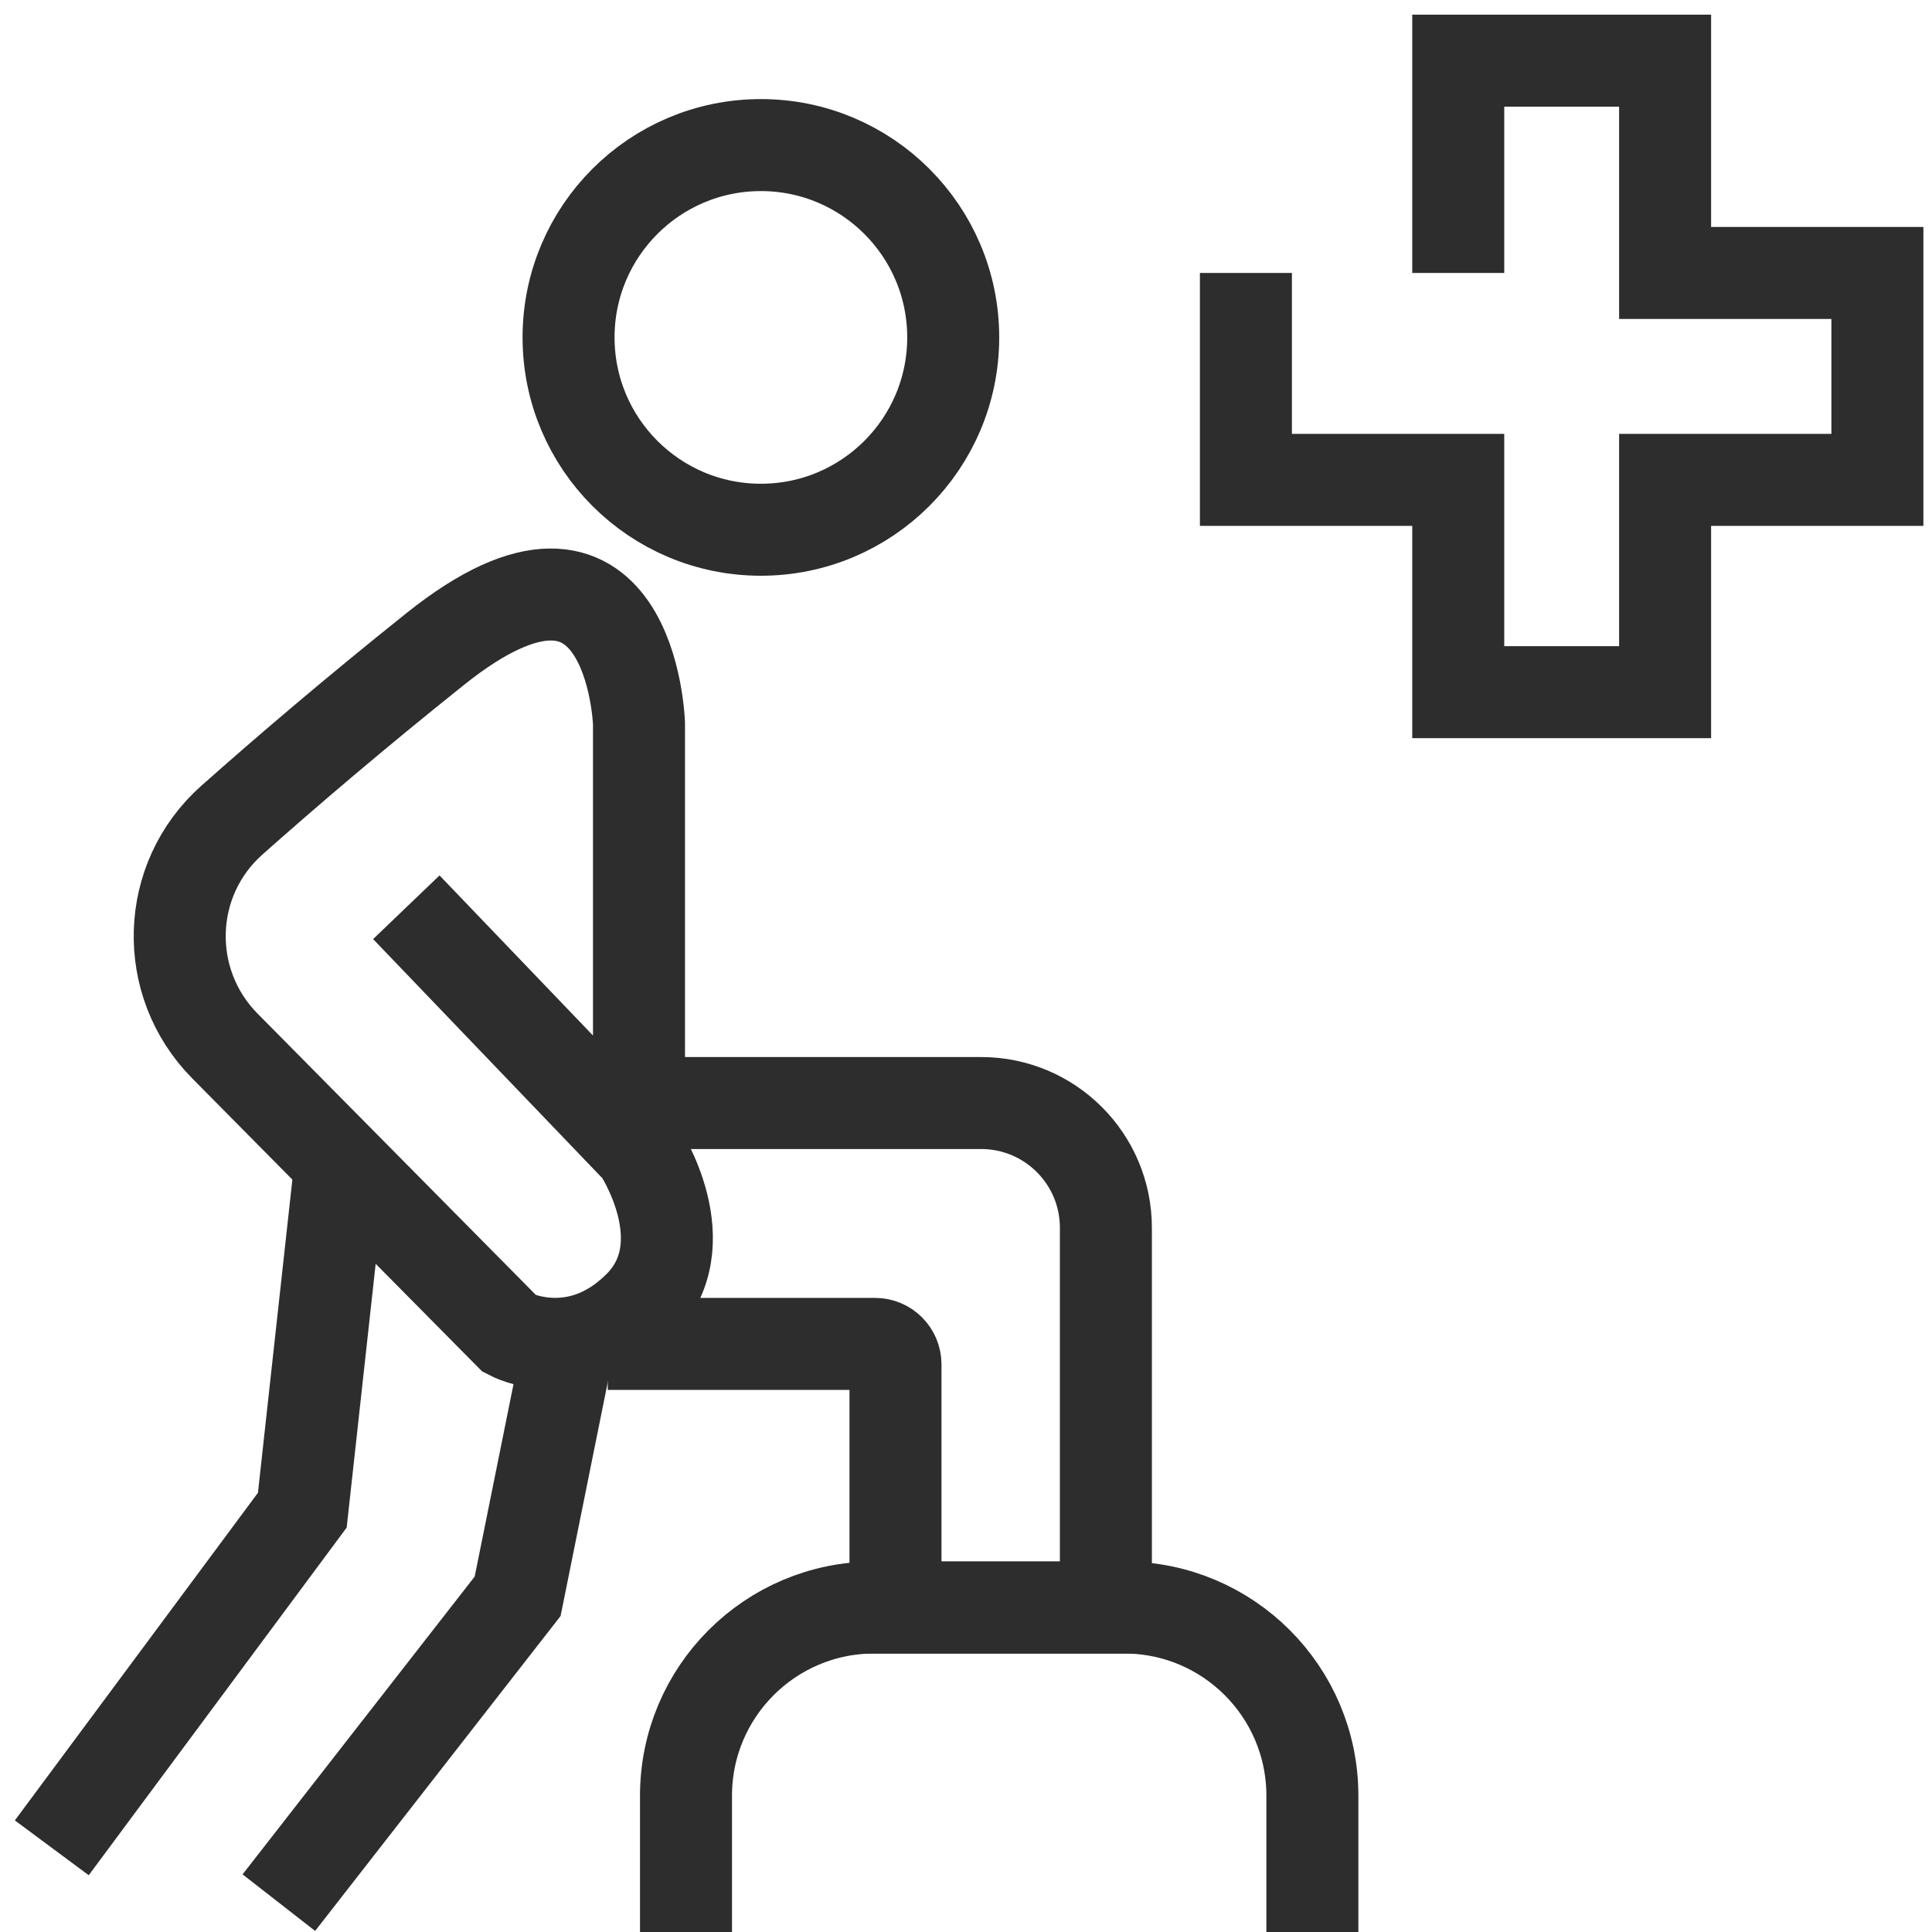 <?xml version="1.0" encoding="utf-8"?>
<!-- Generator: Adobe Illustrator 26.5.0, SVG Export Plug-In . SVG Version: 6.00 Build 0)  -->
<svg version="1.1" id="Layer_1" xmlns="http://www.w3.org/2000/svg" xmlns:xlink="http://www.w3.org/1999/xlink" x="0px" y="0px"
	 viewBox="0 0 42 42" enable-background="new 0 0 42 42" xml:space="preserve">
<polyline fill="none" stroke="#2D2D2D" stroke-width="2" stroke-miterlimit="10" points="27.085,5.934 27.085,10.432 
	31.701,10.432 31.701,15.047 36.198,15.047 36.198,10.432 40.813,10.432 40.813,5.934 36.198,5.934 36.198,1.319 
	31.701,1.319 31.701,5.934 "/>
<circle fill="none" stroke="#2D2D2D" stroke-width="2" stroke-miterlimit="10" cx="16.541" cy="7.335" r="4.181"/>
<path fill="none" stroke="#2D2D2D" stroke-width="2" stroke-miterlimit="10" d="M8.833,19.723L13.892,25
	c0,0,1.362,2.043,0,3.404S11.083,29,11.083,29l-6.194-6.261c-1.365-1.38-1.3-3.619,0.15-4.908
	c1.139-1.012,2.629-2.289,4.426-3.725c4.255-3.4,4.426,1.617,4.426,1.617v8.851"/>
<path fill="none" stroke="#2D2D2D" stroke-width="2" stroke-miterlimit="10" d="M13.892,23.979h7.437
	c1.498,0,2.712,1.214,2.712,2.712v8.255h-4.574v-5.286c0-0.246-0.199-0.445-0.445-0.445h-5.81"/>
<polyline fill="none" stroke="#2D2D2D" stroke-width="2" stroke-miterlimit="10" points="6.062,41.362 11.253,34.702 
	12.36,29.215 "/>
<polyline fill="none" stroke="#2D2D2D" stroke-width="2" stroke-miterlimit="10" points="7.402,25.279 6.572,32.83 
	1.126,40.17 "/>
<path fill="none" stroke="#2D2D2D" stroke-width="2" stroke-miterlimit="10" d="M14.913,42v-2.963
	c0-2.259,1.831-4.091,4.091-4.091h5.435c2.259,0,4.091,1.831,4.091,4.091V42"/>
</svg>
